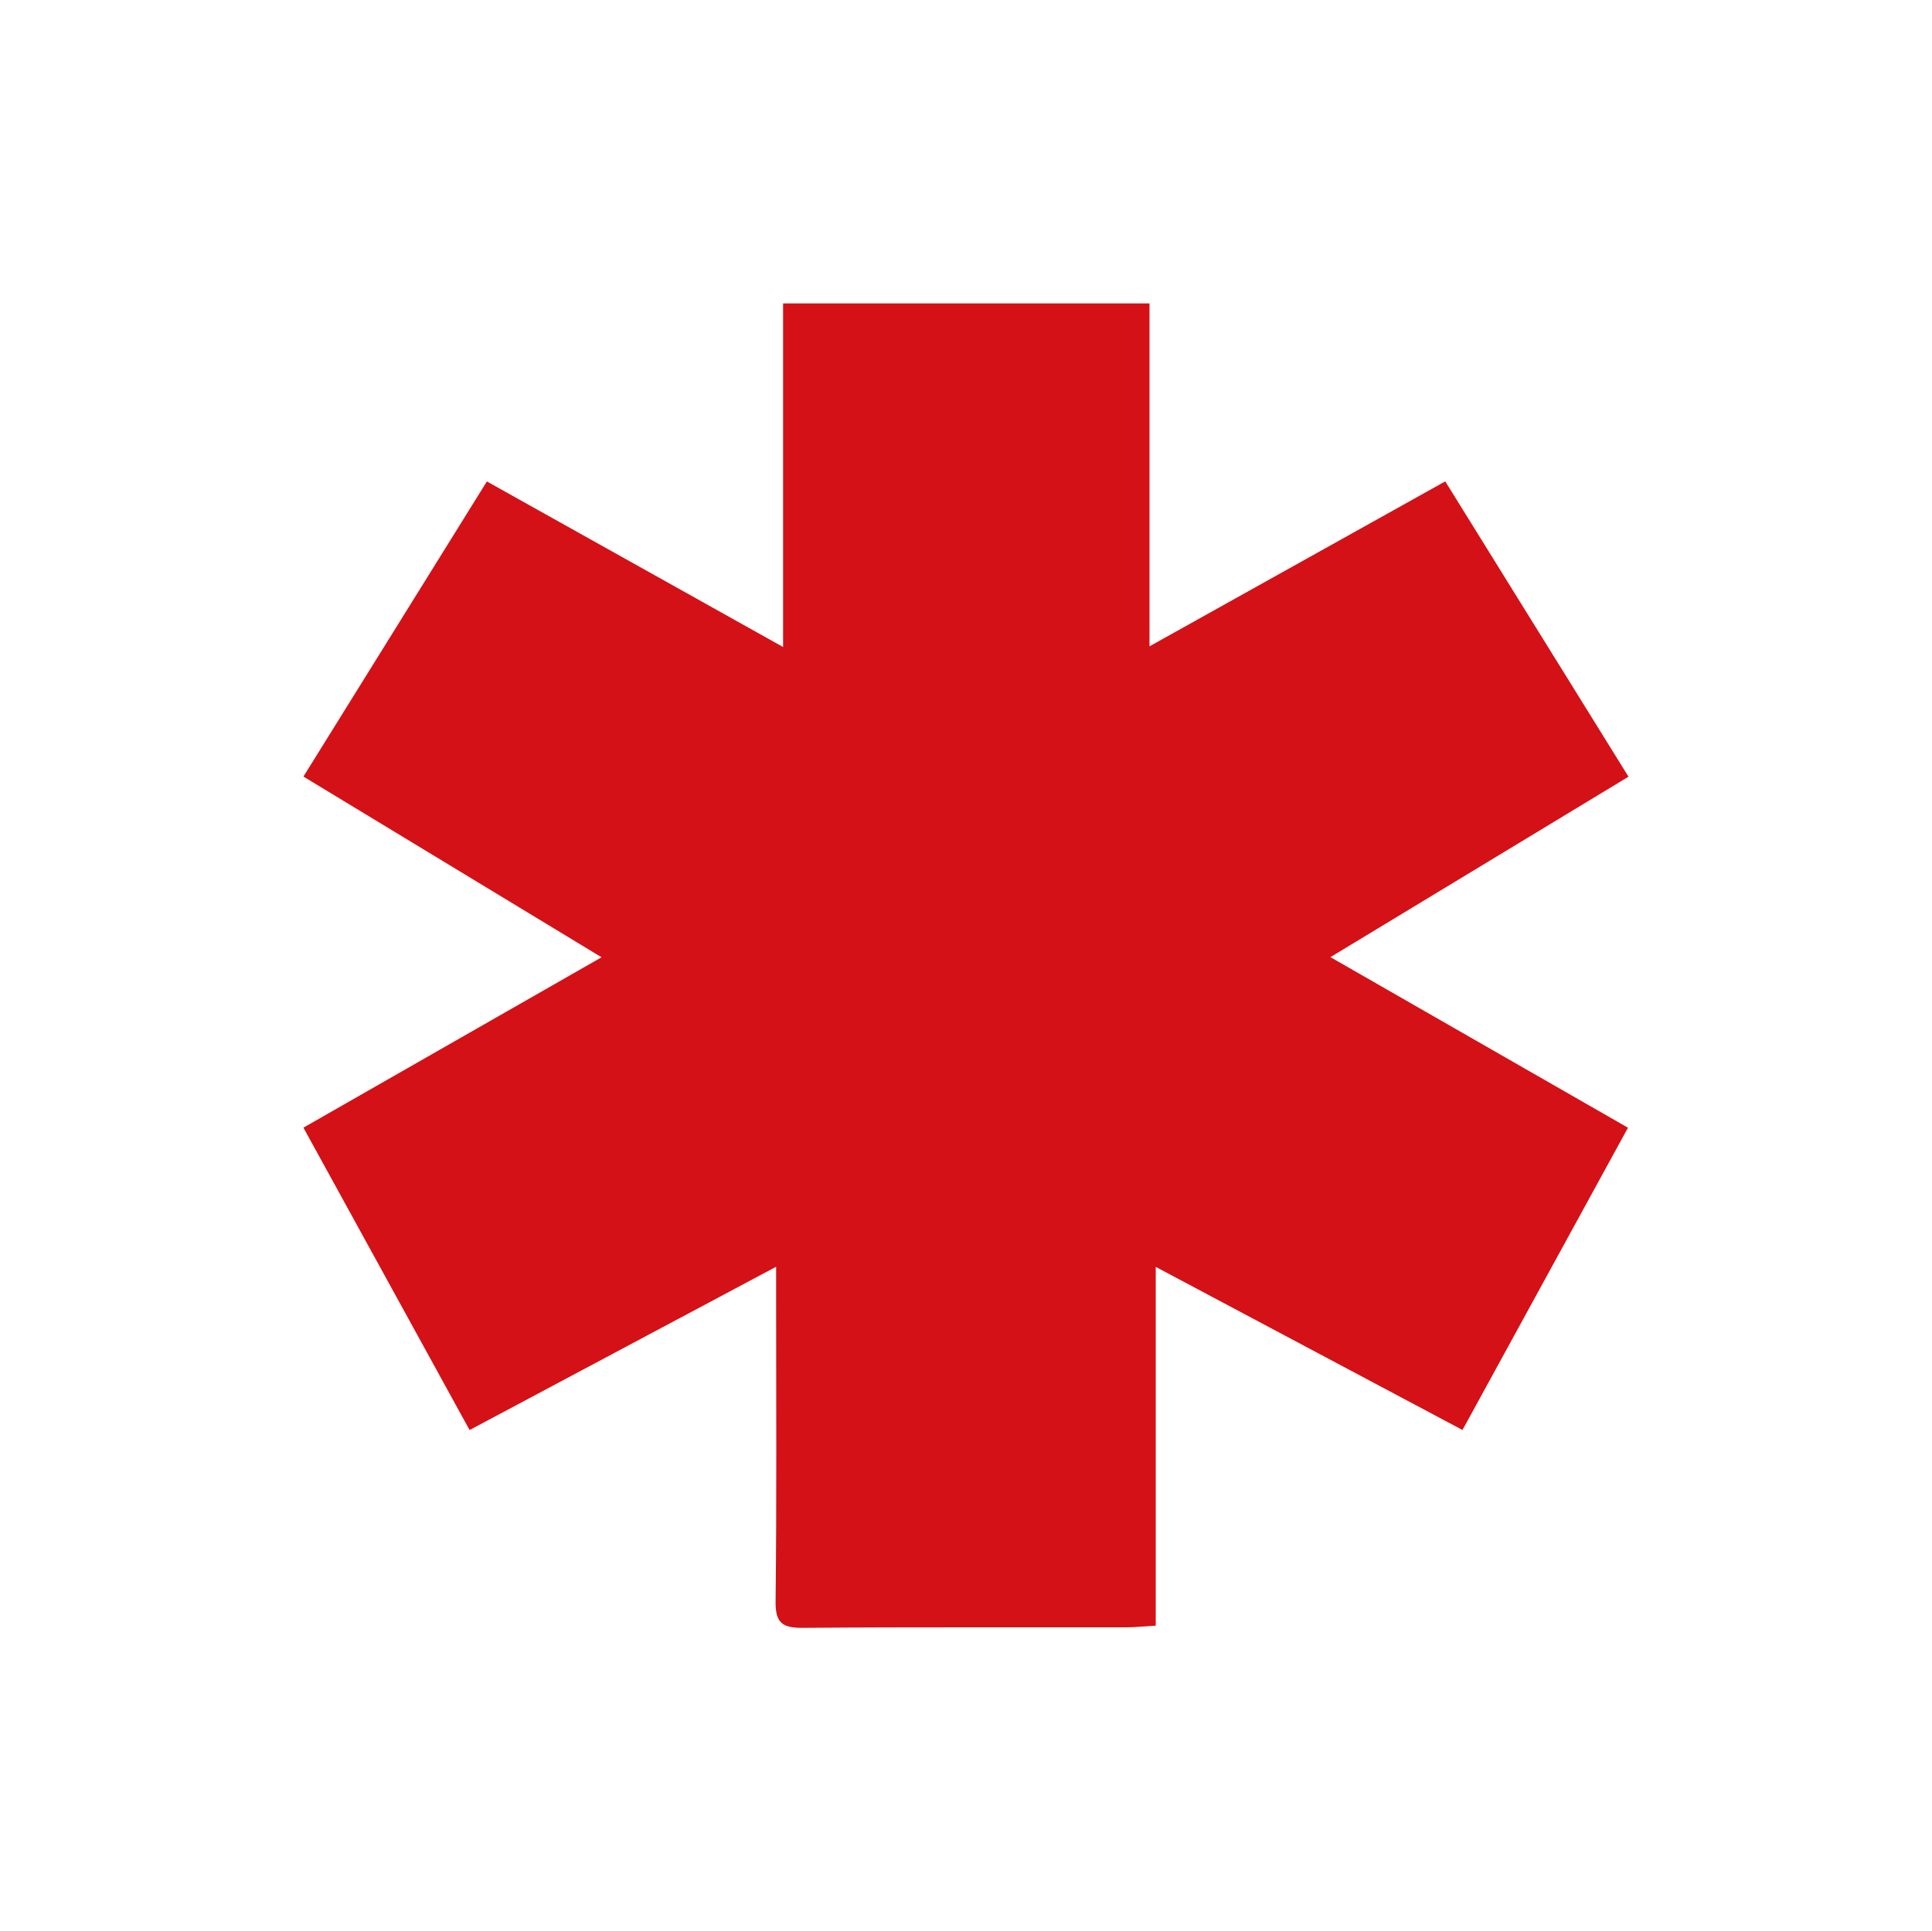 <?xml version="1.0" encoding="UTF-8"?><svg id="a" xmlns="http://www.w3.org/2000/svg" xmlns:xlink="http://www.w3.org/1999/xlink" viewBox="0 0 291.62 291.53"><defs><filter id="b" filterUnits="userSpaceOnUse"><feOffset dx="0" dy="0"/><feGaussianBlur result="c" stdDeviation="10"/><feFlood flood-color="#000" flood-opacity=".3"/><feComposite in2="c" operator="in"/><feComposite in="SourceGraphic"/></filter></defs><g id="d" filter="url(#b)"><path d="m121.03,255.73c-1.6,0-6.49,0-10.25-3.8-3.78-3.82-3.72-8.7-3.71-10.3.12-11,.11-22.22.09-33.07,0-.23,0-.45,0-.68l-31.58,16.82c-1.5.8-3.11,1.18-4.69,1.18-3.53,0-6.95-1.88-8.77-5.19l-25.08-45.65c-2.63-4.78-.94-10.79,3.8-13.5l30.25-17.29-30.48-18.47c-2.28-1.38-3.92-3.63-4.54-6.22-.62-2.6-.18-5.34,1.23-7.61l27.69-44.55c1.89-3.04,5.15-4.72,8.5-4.72,1.65,0,3.33.41,4.87,1.27l29.83,16.68v-34.82c0-5.52,4.48-10,10-10h55.3c5.52,0,10,4.48,10,10v34.74l29.76-16.6c1.54-.86,3.21-1.27,4.86-1.27,3.35,0,6.62,1.69,8.5,4.73l27.66,44.58c1.41,2.27,1.85,5.01,1.23,7.61-.62,2.6-2.26,4.84-4.54,6.22l-30.47,18.45,30.19,17.31c4.72,2.71,6.41,8.7,3.8,13.48l-24.98,45.63c-1.82,3.32-5.24,5.2-8.78,5.2-1.58,0-3.19-.38-4.69-1.17l-31.6-16.81v37.51c0,5.29-4.12,9.67-9.41,9.98-.52.03-1,.07-1.46.1-1.12.08-2.27.17-3.54.17h-6.7s-16.75,0-16.75,0c-7.53,0-16.43,0-25.35.08h-.22Z" fill="#d41116" stroke-width="0"/><path d="m173.51,45.8v51.77c15.23-8.5,29.8-16.62,44.64-24.9,9.23,14.88,18.38,29.61,27.66,44.58-14.99,9.08-29.71,17.99-44.99,27.24,15.24,8.74,29.95,17.17,44.91,25.75-8.32,15.2-16.58,30.29-24.98,45.63-15.36-8.17-30.53-16.24-46.3-24.62v54.16c-1.72.1-3.07.25-4.41.25-2.14,0-4.29,0-6.44,0-5.69,0-11.37,0-17.06,0-8.46,0-16.92.01-25.38.08-.05,0-.09,0-.14,0-2.96,0-3.99-.8-3.95-3.99.17-15.02.08-30.05.08-45.08,0-1.5,0-3,0-5.44-15.82,8.43-30.9,16.46-46.27,24.65-8.34-15.18-16.63-30.27-25.08-45.65,14.83-8.48,29.52-16.88,45-25.72-15.3-9.27-30.05-18.21-45-27.28,9.29-14.95,18.44-29.68,27.69-44.55,14.84,8.3,29.41,16.44,44.71,24.99v-51.87h55.3m0-20h-55.3c-11.05,0-20,8.95-20,20v17.78l-14.95-8.36c-3.08-1.72-6.43-2.54-9.74-2.54-6.7,0-13.23,3.37-17,9.45l-27.69,44.55c-2.82,4.54-3.71,10.02-2.46,15.21,1.24,5.2,4.52,9.68,9.08,12.45l15.95,9.67-15.51,8.86c-9.48,5.42-12.86,17.43-7.6,26.99l14.67,26.7,10.41,18.94c3.64,6.62,10.48,10.37,17.55,10.37,3.17,0,6.39-.76,9.39-2.35l16.88-8.99c0,5.67-.04,11.36-.1,16.98-.1,8.81,3.53,14.35,6.59,17.45,4.44,4.49,10.28,6.77,17.36,6.77h.3c8.88-.07,17.73-.08,25.21-.08h8.52s8.54,0,8.54,0c2.15,0,4.31,0,6.46,0,1.62,0,3.01-.1,4.24-.19.42-.03.86-.06,1.33-.09,10.57-.63,18.82-9.38,18.82-19.97v-20.87l1.08.57,15.83,8.42c2.99,1.59,6.21,2.35,9.37,2.35,7.08,0,13.93-3.76,17.56-10.4l24.98-45.63c5.23-9.55,1.85-21.54-7.6-26.95l-15.46-8.87,1.16-.7,14.8-8.96c4.57-2.77,7.84-7.25,9.09-12.44,1.25-5.19.36-10.67-2.45-15.21l-27.66-44.58c-3.77-6.08-10.3-9.46-17.01-9.46-3.3,0-6.65.82-9.73,2.54l-10.08,5.62-4.81,2.68v-17.71c0-11.05-8.95-20-20-20h0Z" fill="#fff" stroke-width="0"/></g></svg>